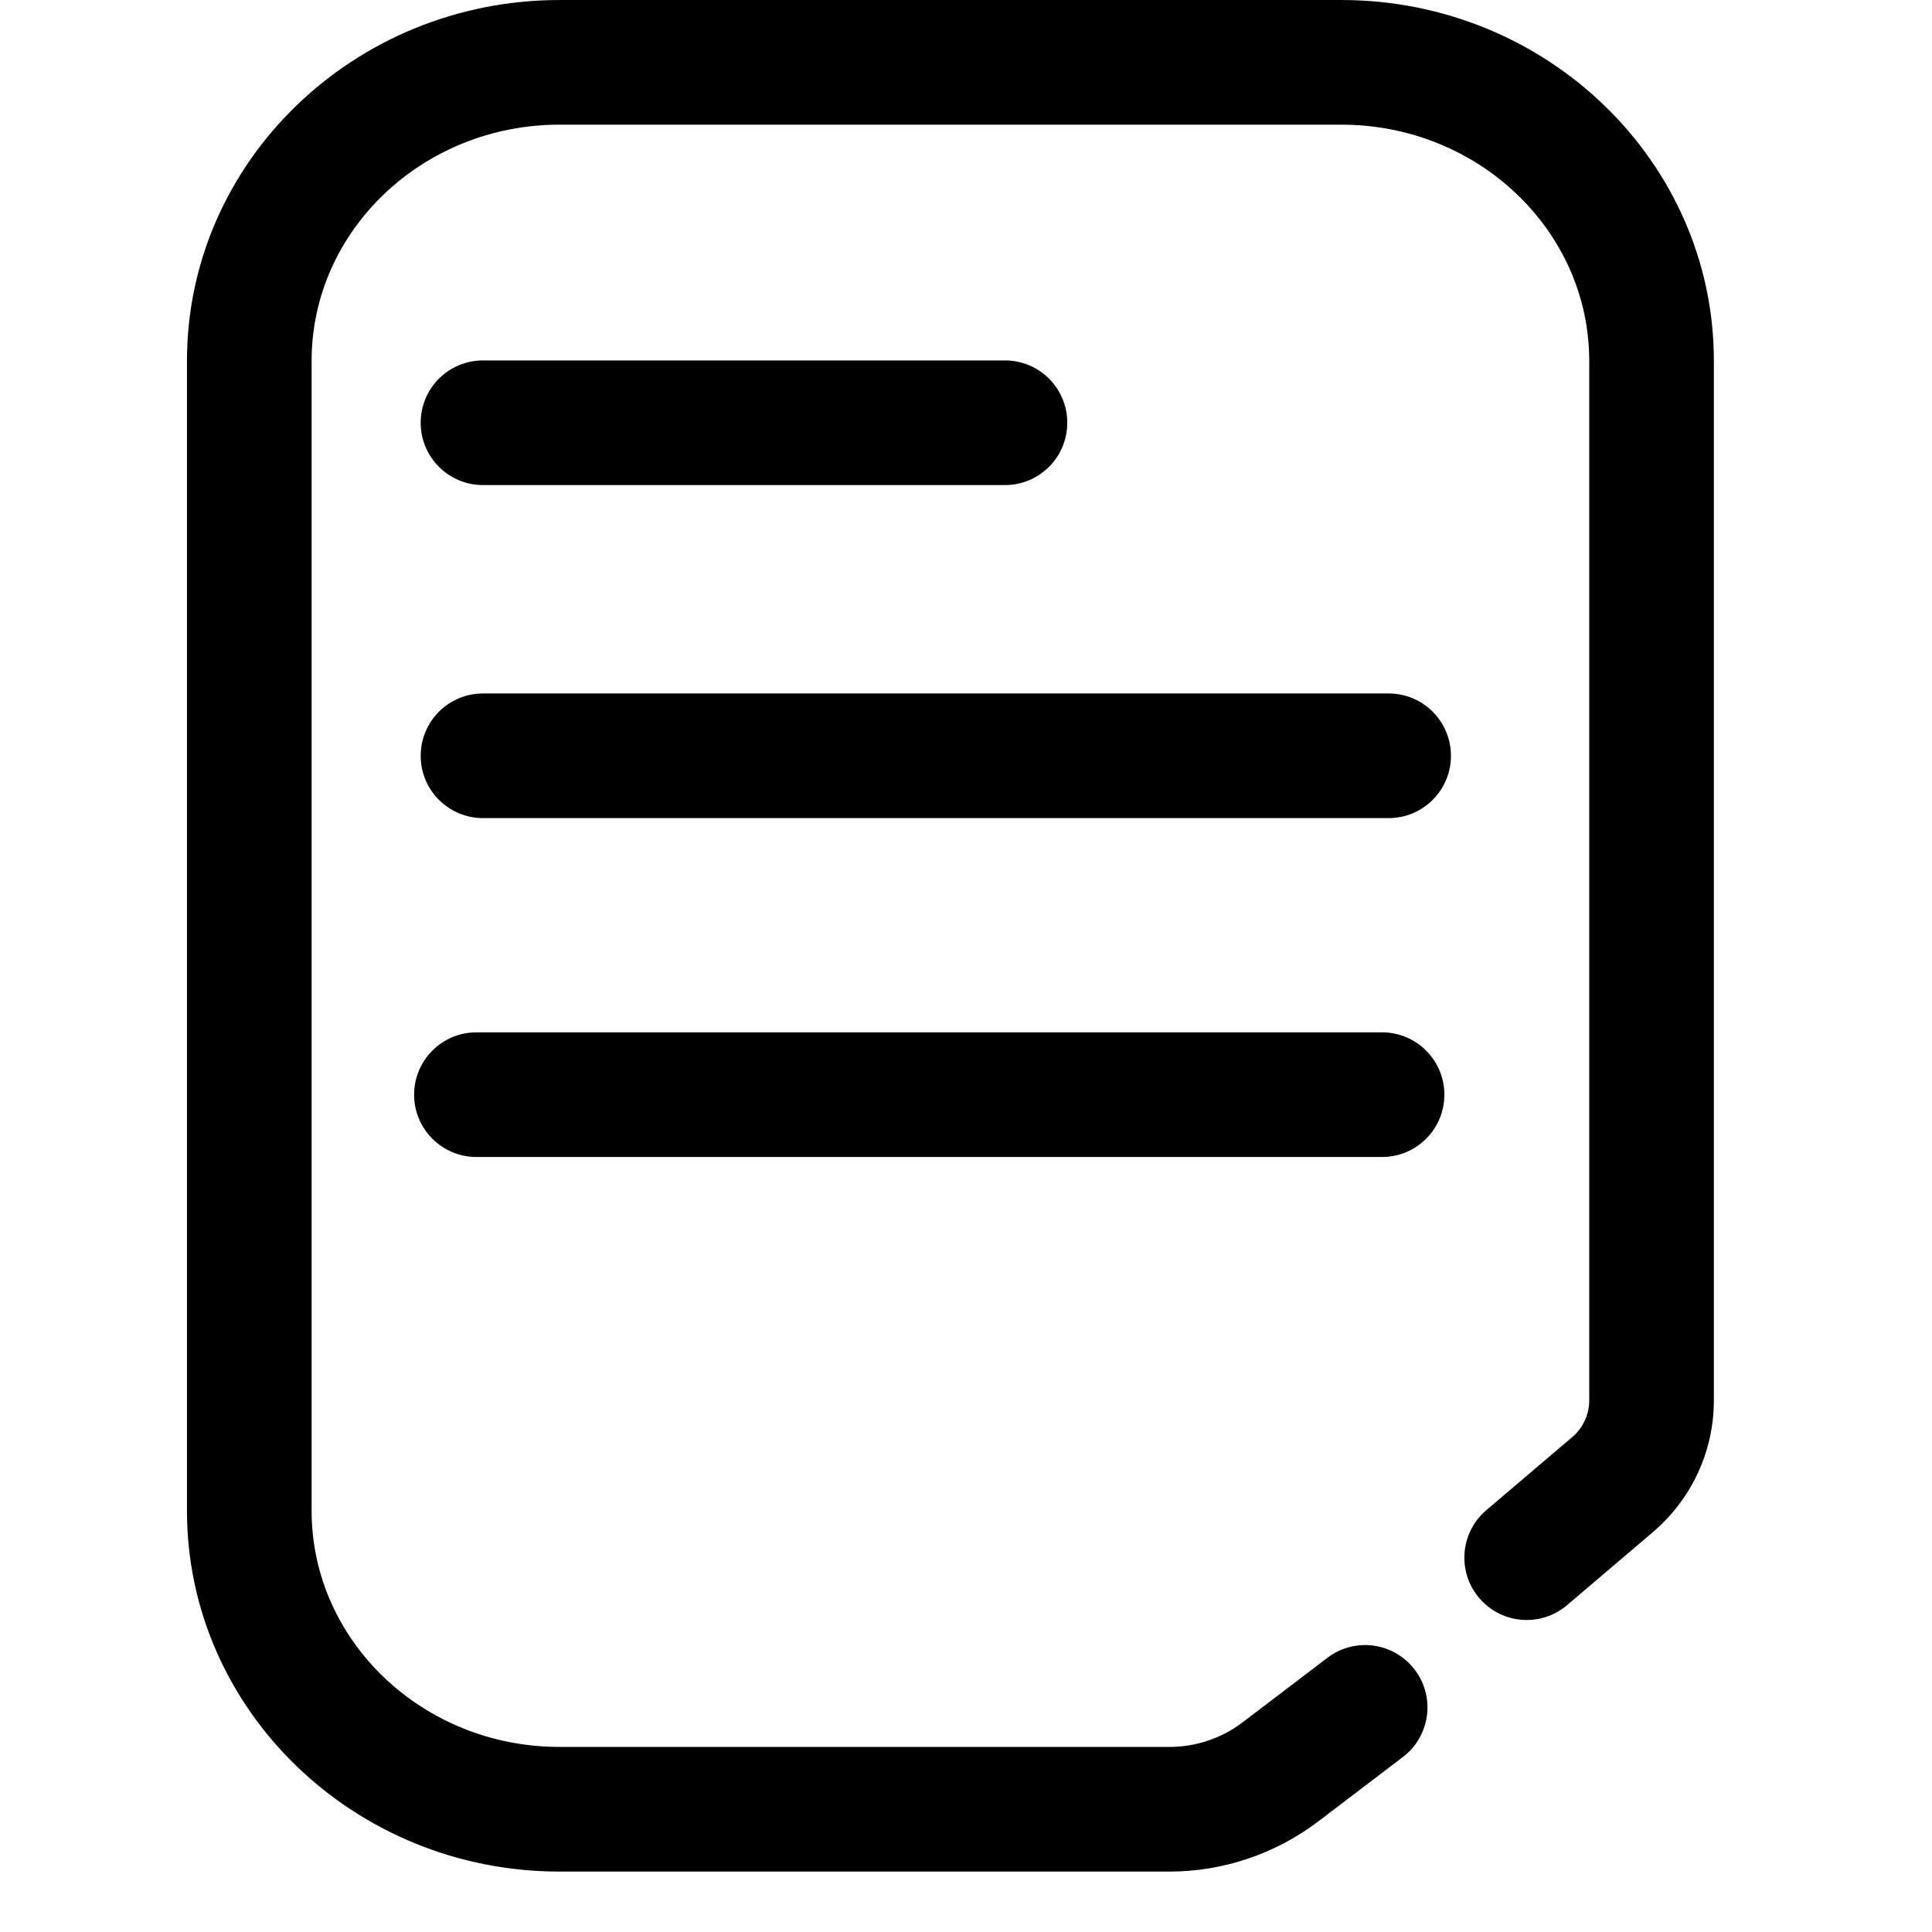 <?xml version="1.0" standalone="no"?><!DOCTYPE svg PUBLIC "-//W3C//DTD SVG 1.1//EN" "http://www.w3.org/Graphics/SVG/1.1/DTD/svg11.dtd"><svg t="1737861491291" class="icon" viewBox="0 0 1024 1024" version="1.1" xmlns="http://www.w3.org/2000/svg" p-id="12923" xmlns:xlink="http://www.w3.org/1999/xlink" width="200" height="200"><path d="M620.015 991.969 296.531 991.969C187.656 991.969 99.097 906.184 99.097 800.745L99.097 191.234C99.097 85.762 187.656 0.01 296.531 0.01L710.953 0.01C819.828 0.01 908.387 85.762 908.387 191.234L908.387 742.245C908.387 769.133 896.628 794.535 876.115 812.009L830.596 850.756C816.723 862.581 795.846 860.897 784.021 846.99 772.195 833.083 773.88 812.273 787.786 800.415L833.338 761.668C839.052 756.812 842.323 749.743 842.323 742.245L842.323 191.234C842.323 122.229 783.393 66.074 710.953 66.074L296.531 66.074C224.091 66.074 165.161 122.229 165.161 191.234L165.161 800.745C165.161 869.749 224.091 925.904 296.531 925.904L620.015 925.904C633.79 925.904 647.399 921.346 658.366 913.055L703.554 878.668C718.055 867.602 738.799 870.443 749.832 884.977 760.898 899.478 758.057 920.19 743.556 931.255L698.236 965.741C675.741 982.687 648.027 991.969 620.015 991.969" fill="#000000" p-id="12924"></path><path d="M532.645 257.097 256 257.097C237.766 257.097 222.968 242.331 222.968 224.064 222.968 205.798 237.766 191.032 256 191.032L532.645 191.032C550.879 191.032 565.677 205.798 565.677 224.064 565.677 242.331 550.879 257.097 532.645 257.097" fill="#000000" p-id="12925"></path><path d="M736.002 433.614 256.01 433.614C237.776 433.614 222.978 418.849 222.978 400.582 222.978 382.315 237.776 367.55 256.01 367.55L736.002 367.55C754.235 367.55 769.034 382.315 769.034 400.582 769.034 418.849 754.235 433.614 736.002 433.614" fill="#000000" p-id="12926"></path><path d="M732.517 613.227 252.525 613.227C234.291 613.227 219.493 598.462 219.493 580.195 219.493 561.928 234.291 547.163 252.525 547.163L732.517 547.163C750.751 547.163 765.549 561.928 765.549 580.195 765.549 598.462 750.751 613.227 732.517 613.227" fill="#000000" p-id="12927"></path></svg>
